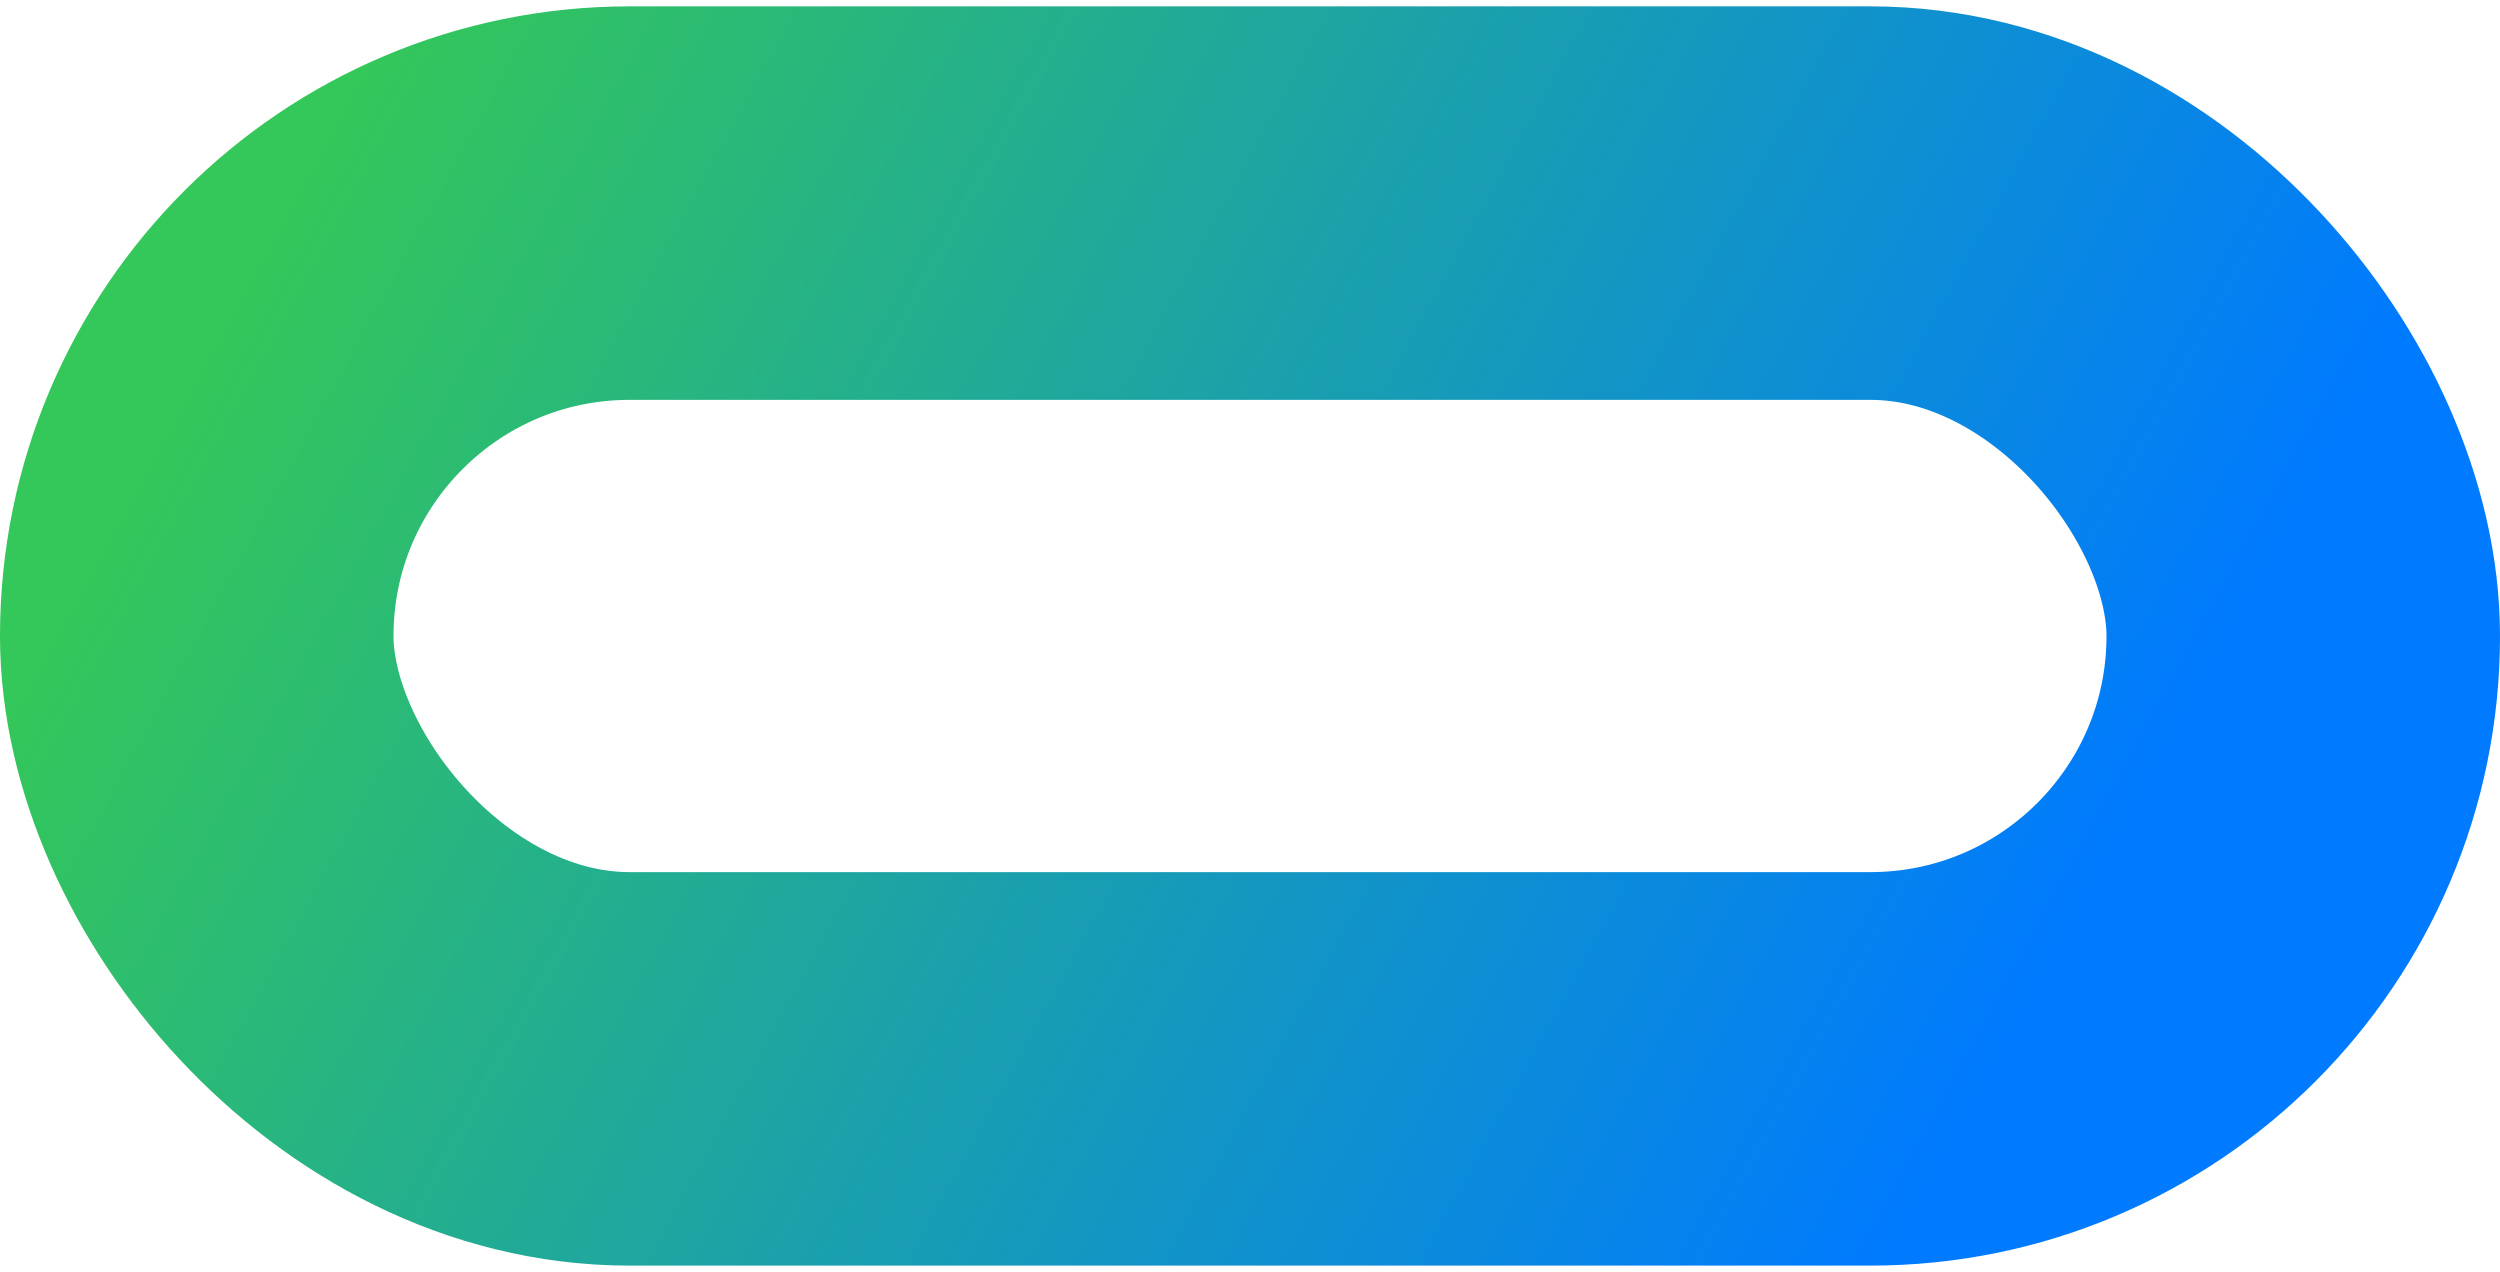 <svg width="57" height="29" viewBox="0 0 57 29" fill="none" xmlns="http://www.w3.org/2000/svg">
<rect x="4.486" y="4.631" width="48.028" height="19.739" rx="9.869" stroke="url(#paint0_linear_206_1801)" stroke-width="8.972"/>
<defs>
<linearGradient id="paint0_linear_206_1801" x1="7" y1="3.5" x2="45.5" y2="24.5" gradientUnits="userSpaceOnUse">
<stop stop-color="#34C759"/>
<stop offset="1" stop-color="#007AFF"/>
</linearGradient>
</defs>
</svg>

